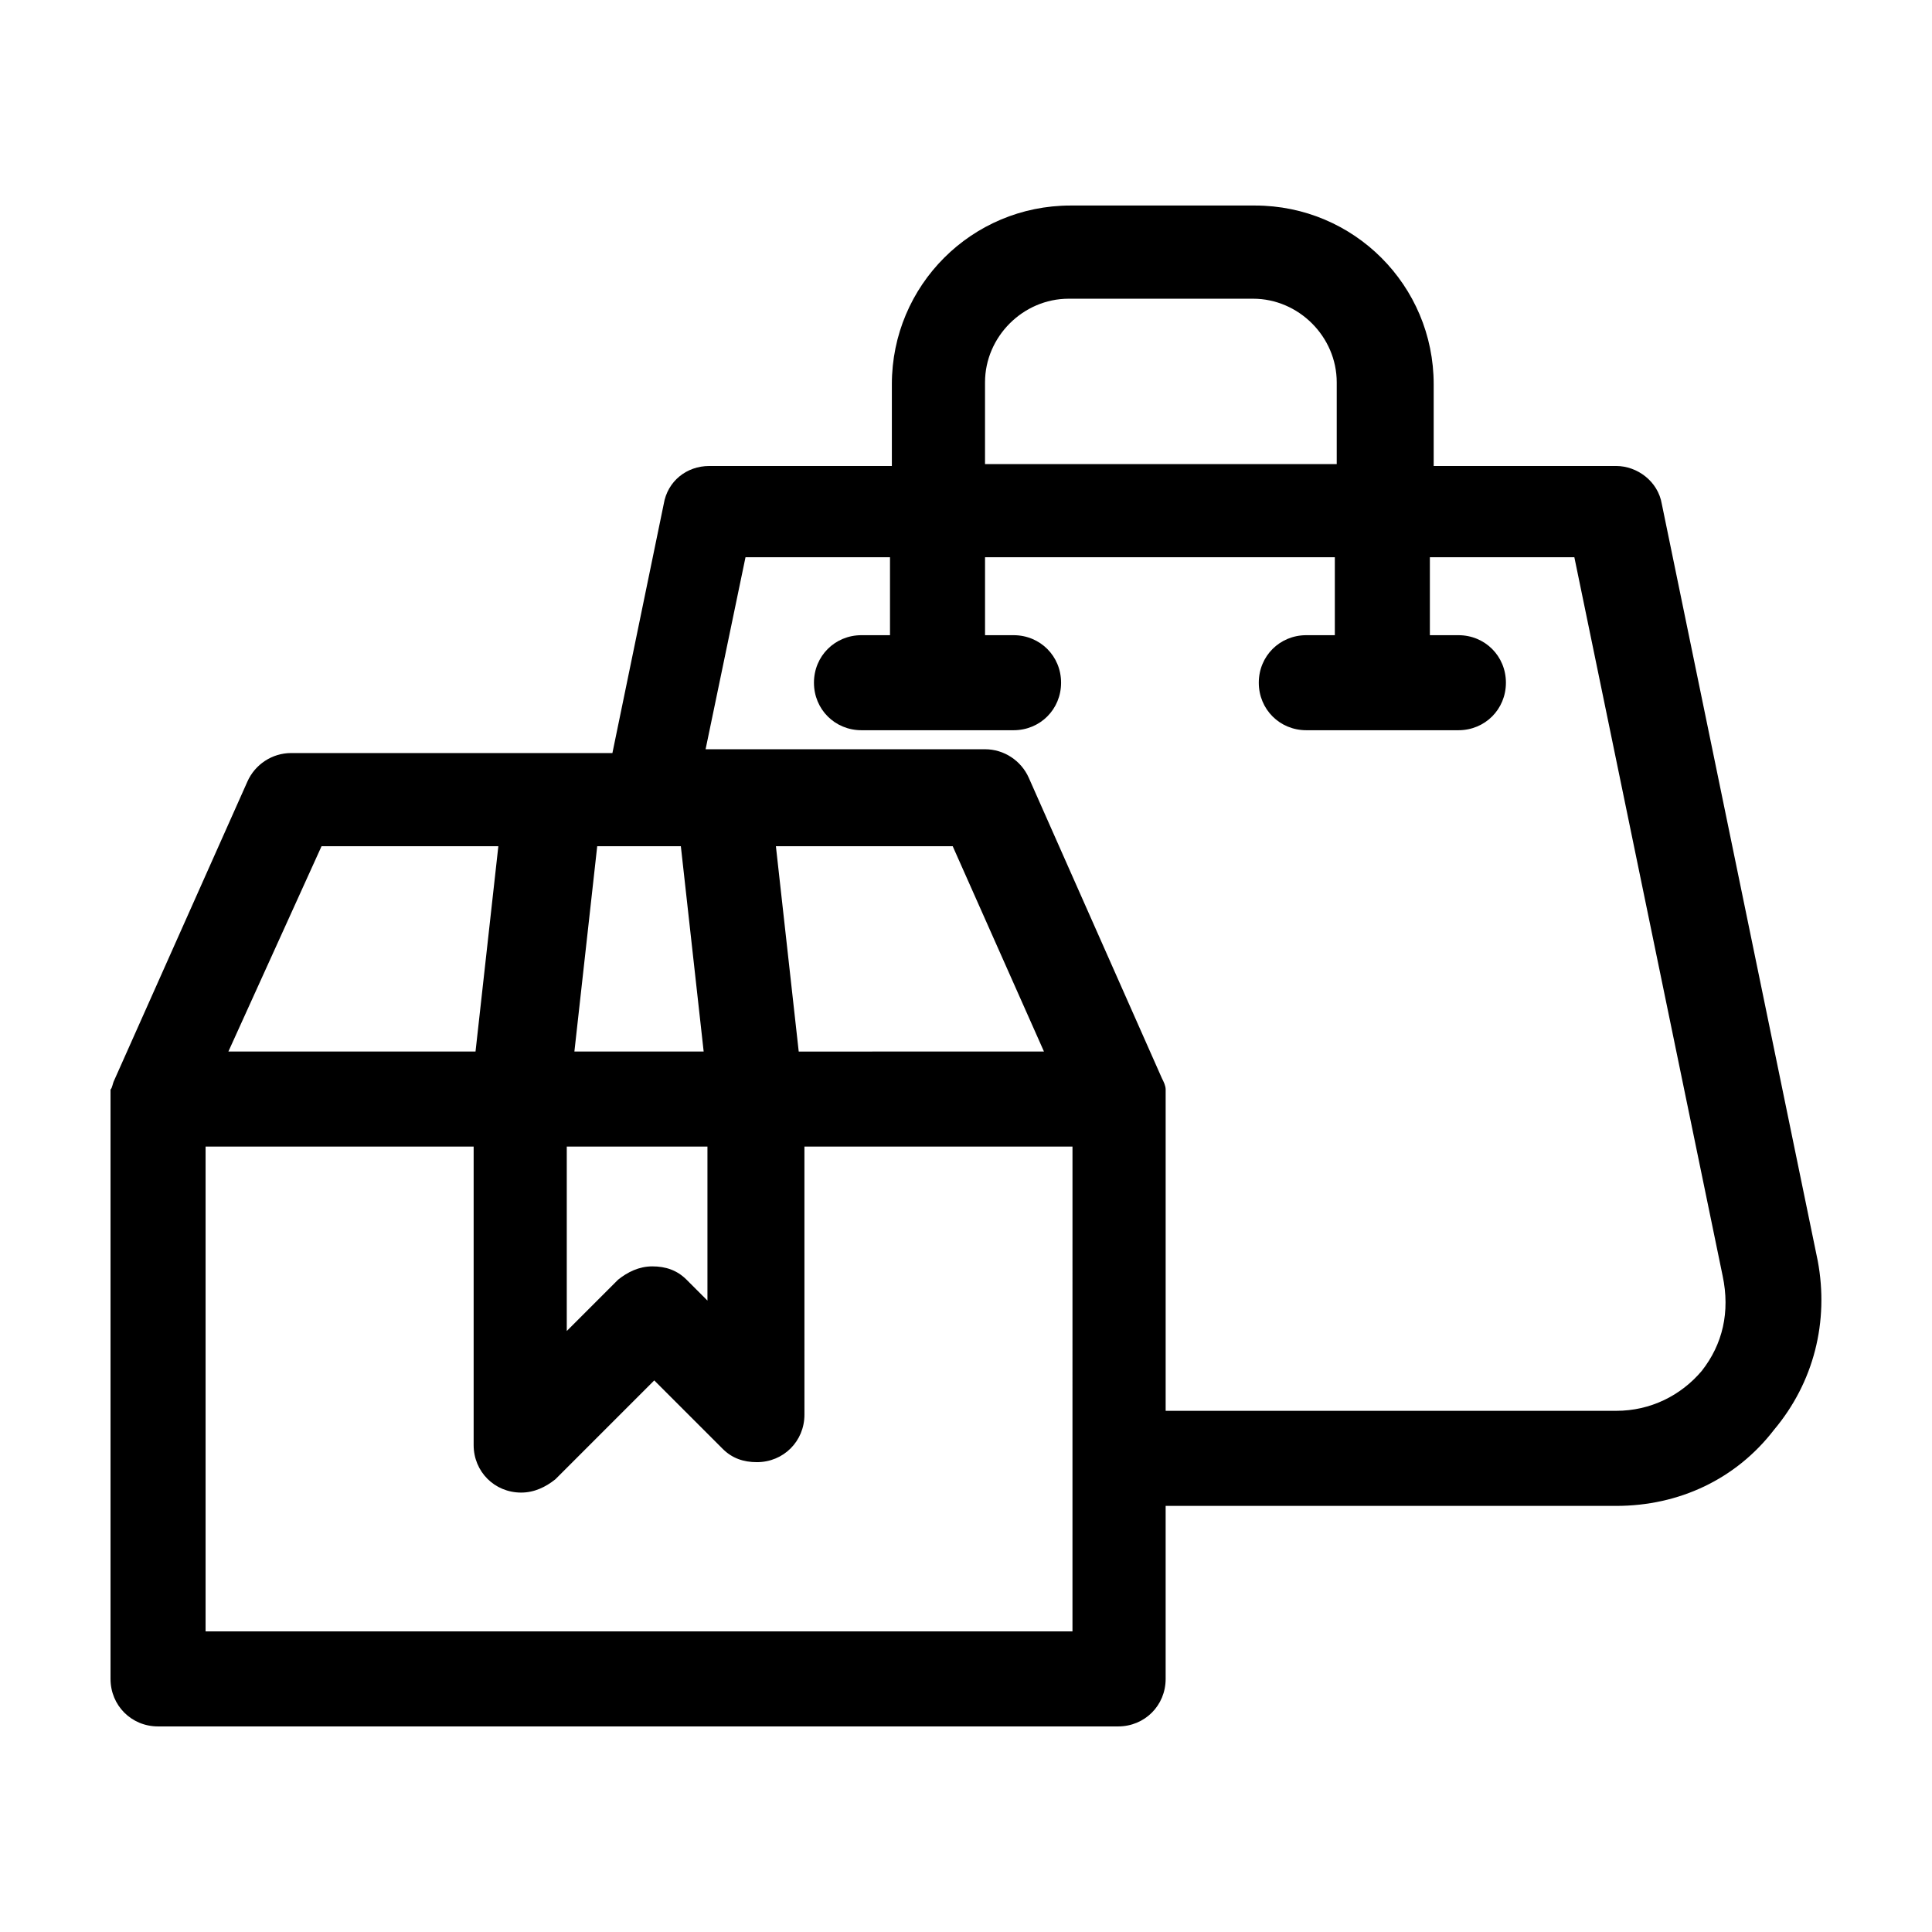 <?xml version="1.0" encoding="UTF-8"?>
<!-- Uploaded to: ICON Repo, www.iconrepo.com, Generator: ICON Repo Mixer Tools -->
<svg fill="#000000" width="800px" height="800px" version="1.1" viewBox="144 144 512 512" xmlns="http://www.w3.org/2000/svg">
 <path d="m625.71 478.09-41.312-200.52c-1.008-6.047-6.551-10.078-12.09-10.078h-48.367v-21.664c0-26.199-21.16-47.359-47.359-47.359h-48.871c-26.199 0-47.359 21.16-47.359 47.359v21.664h-48.367c-6.047 0-11.082 4.031-12.09 10.078l-13.602 66h-14.609l-70.535-0.004c-5.039 0-9.574 3.023-11.586 7.559l-35.266 79.098c-0.504 1.008-0.504 2.016-1.008 2.519v1.008 1.512 153.66c0 7.055 5.539 12.598 12.594 12.598h254.43c7.055 0 12.594-5.543 12.594-12.594v-45.848h119.4c16.625 0 31.738-7.055 41.816-20.152 10.582-12.598 14.609-28.719 11.59-44.84zm-220.67-232.76c0-12.09 10.078-22.168 22.168-22.168h48.871c12.09 0 22.168 10.078 22.168 22.168v21.664h-93.207zm-79.098 237.8c-2.519-2.519-5.543-3.527-9.07-3.527-3.527 0-6.551 1.512-9.07 3.527l-13.602 13.602v-48.871h37.281v40.809zm29.727-60.457-6.047-54.414h46.855l24.184 54.41zm-31.238-54.414 6.047 54.41h-34.258l6.047-54.41zm-95.219 0h46.855l-6.047 54.41h-65.496zm198.5 208.07h-229.23v-128.47h71.039v79.098c0 7.055 5.543 12.594 12.594 12.594 3.527 0 6.551-1.512 9.07-3.527l26.199-26.199 18.137 18.137c2.519 2.519 5.543 3.527 9.07 3.527 7.055 0 12.594-5.543 12.594-12.594l-0.004-71.035h71.039l-0.004 128.47zm167.27-69.023c-5.543 6.551-13.602 10.578-22.672 10.578l-119.4 0.004v-82.625-1.512-1.008c0-1.008-0.504-2.016-1.008-3.023l-35.266-79.602c-2.016-4.535-6.551-7.559-11.586-7.559h-74.062l10.578-50.883h38.293v20.656h-7.559c-7.055 0-12.594 5.543-12.594 12.594 0 7.055 5.543 12.594 12.594 12.594h40.305c7.055 0 12.594-5.543 12.594-12.594 0-7.055-5.543-12.594-12.594-12.594h-7.559v-20.656h92.699v20.656h-7.559c-7.055 0-12.594 5.543-12.594 12.594 0 7.055 5.543 12.594 12.594 12.594h40.305c7.055 0 12.594-5.543 12.594-12.594 0-7.055-5.543-12.594-12.594-12.594h-7.559v-20.656h38.289l39.297 190.44c2.023 9.57 0.008 18.137-5.535 25.188z"/>
</svg>